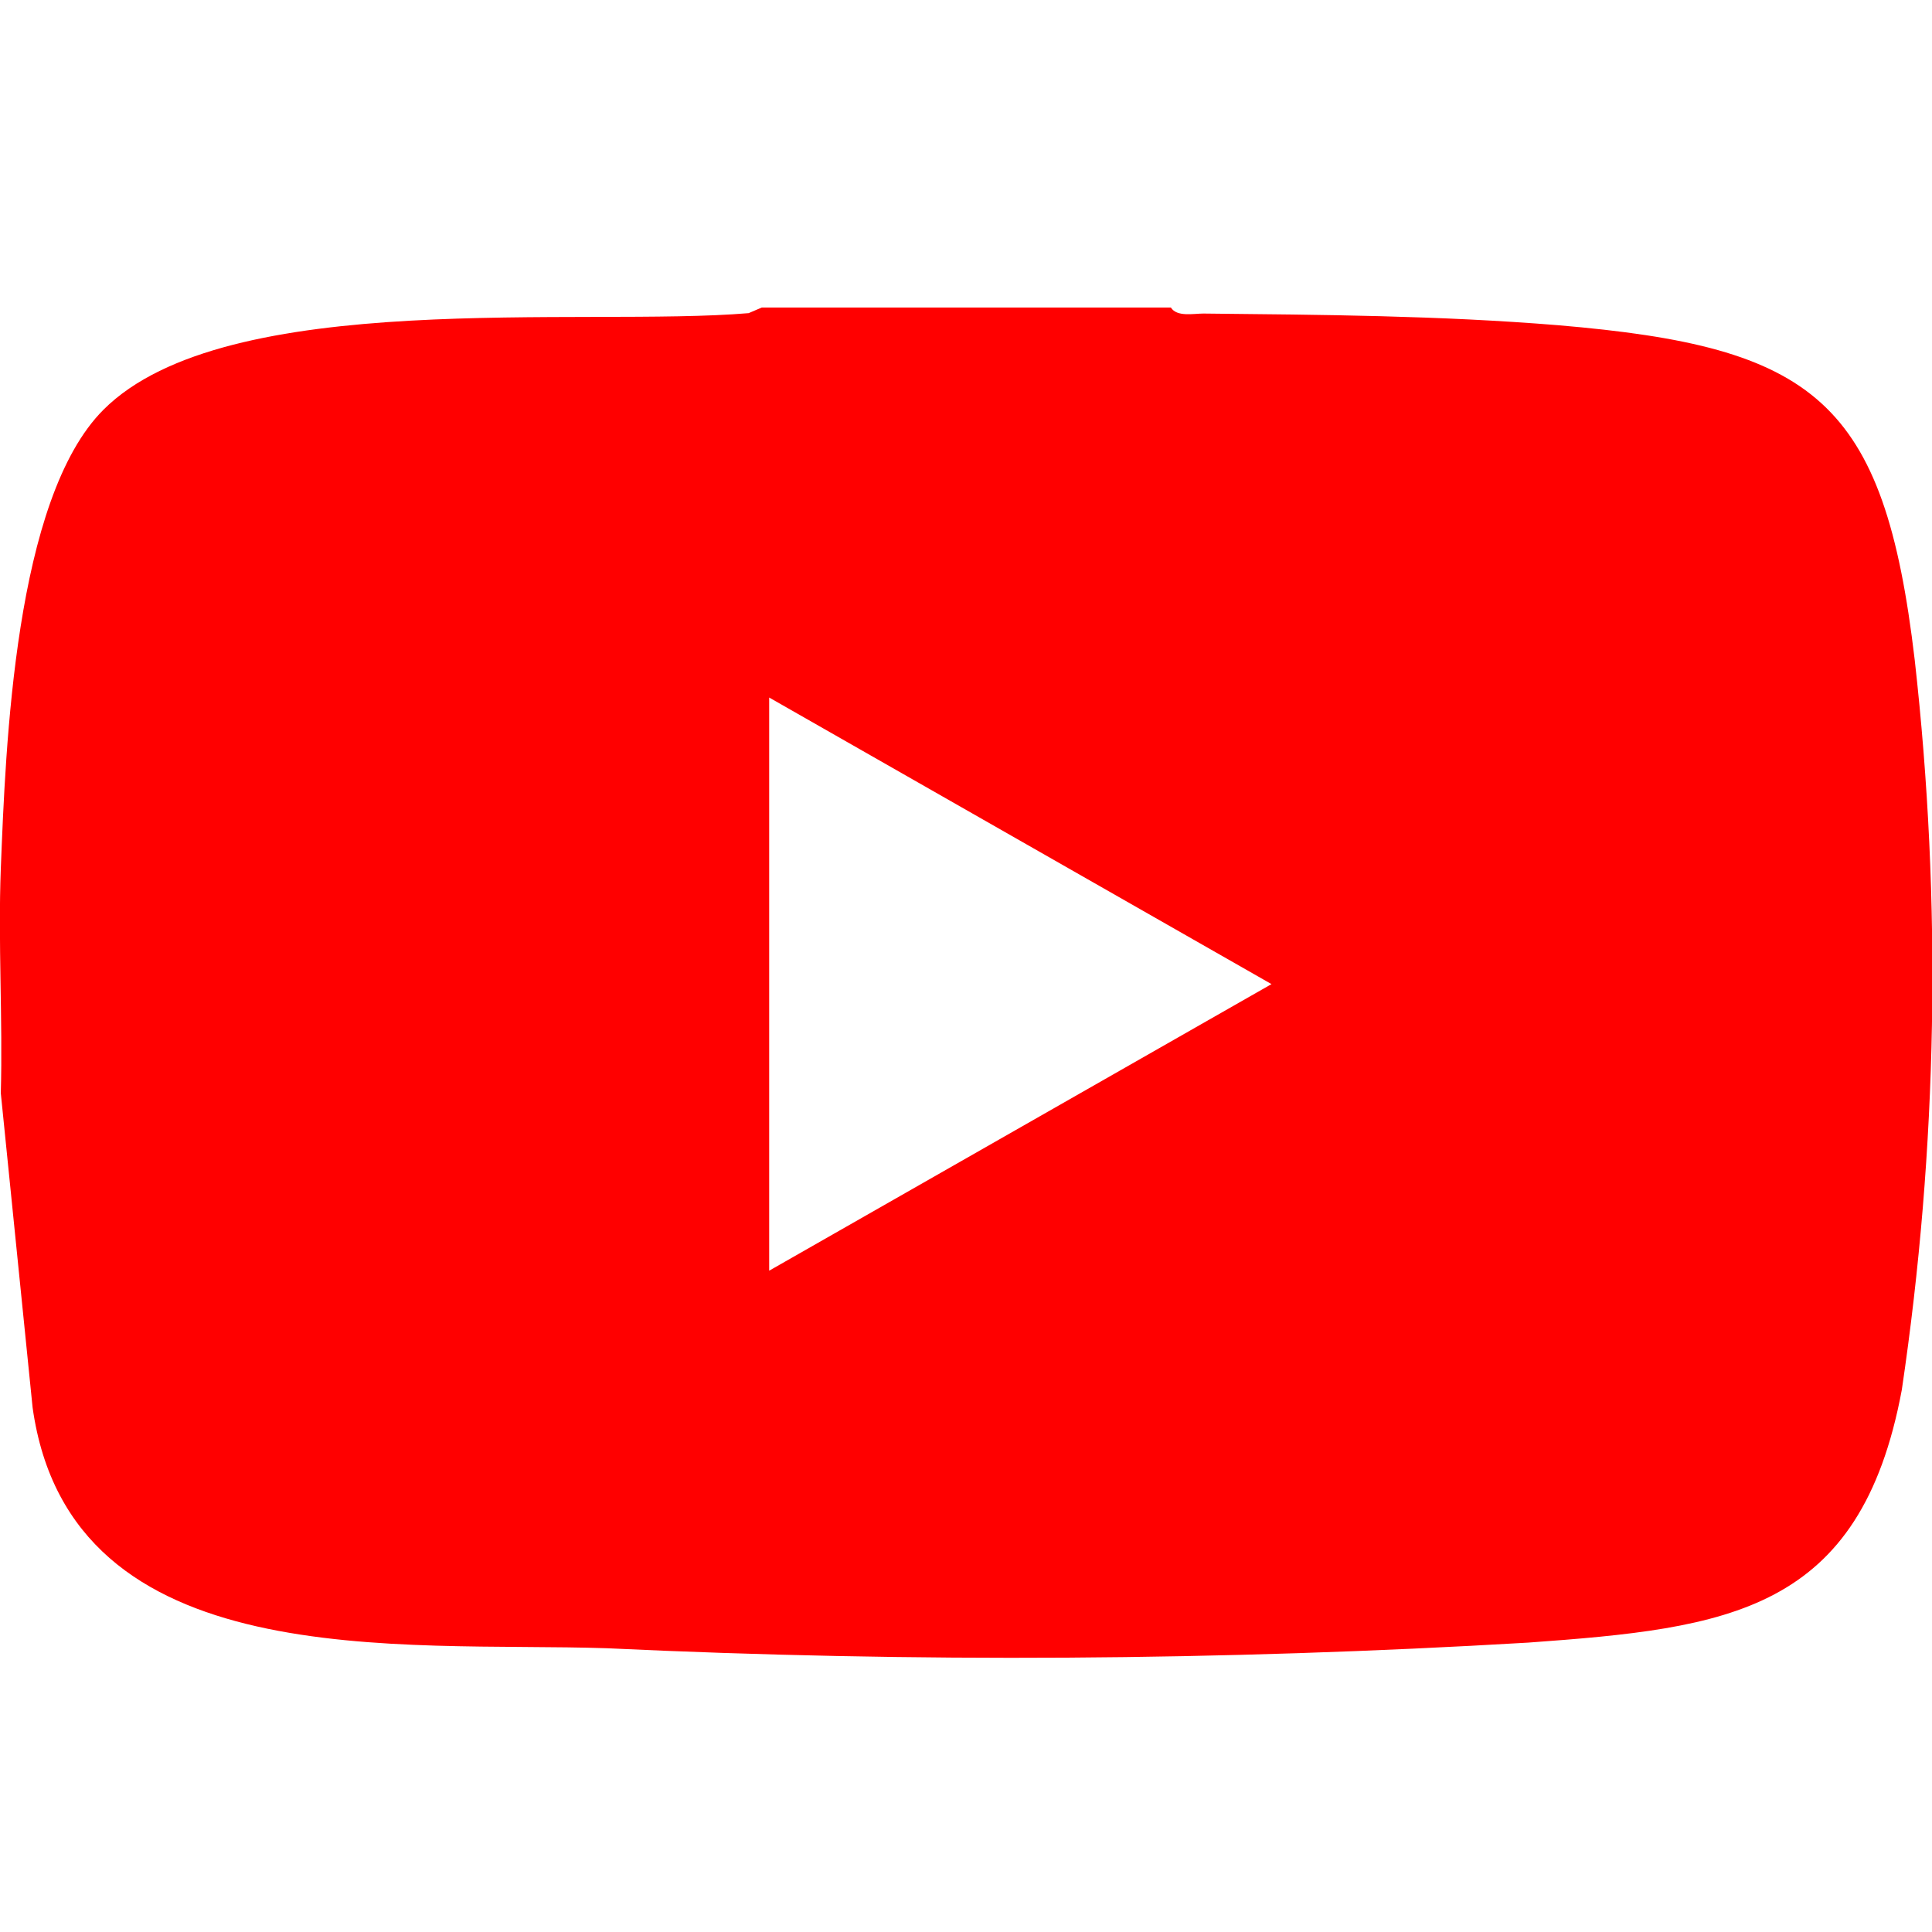 <?xml version="1.0" encoding="UTF-8"?>
<svg id="_レイヤー_2" data-name="レイヤー_2" xmlns="http://www.w3.org/2000/svg" xmlns:xlink="http://www.w3.org/1999/xlink" viewBox="0 0 48 48">
  <defs>
    <style>
      .cls-1 {
        fill: none;
      }

      .cls-2 {
        clip-path: url(#clippath-1);
      }

      .cls-3 {
        fill: red;
      }

      .cls-4 {
        clip-path: url(#clippath);
      }
    </style>
    <clipPath id="clippath">
      <rect class="cls-1" width="48" height="48"/>
    </clipPath>
    <clipPath id="clippath-1">
      <rect class="cls-1" y="7.64" width="48" height="33.55"/>
    </clipPath>
  </defs>
  <g id="_レイヤー_1-2" data-name="レイヤー_1">
    <g class="cls-4">
      <g id="_マスクグループ_39" data-name="マスクグループ_39">
        <g id="_グループ_88" data-name="グループ_88">
          <g class="cls-2">
            <g id="_グループ_87" data-name="グループ_87">
              <path id="_パス_1321" data-name="パス_1321" class="cls-3" d="M29.09,7.64c.15.24.56.15.81.15,2.94.03,5.88.05,8.81.29,6.38.54,8.1,1.85,8.86,8.31.68,6.04.57,12.13-.32,18.14-1.03,5.53-4.31,5.92-9.28,6.28-7.62.45-15.26.5-22.89.14-5.1-.17-13.33.72-14.27-5.98L.02,27.16c.05-1.85-.07-3.73,0-5.58.12-3.02.34-9.19,2.55-11.4,3.05-3.05,11.91-2.05,16.03-2.4l.35-.15h10.13ZM19.11,31.57l12.48-7.12-12.48-7.12v14.24Z"/>
            </g>
          </g>
        </g>
      </g>
    </g>
  </g>
</svg>